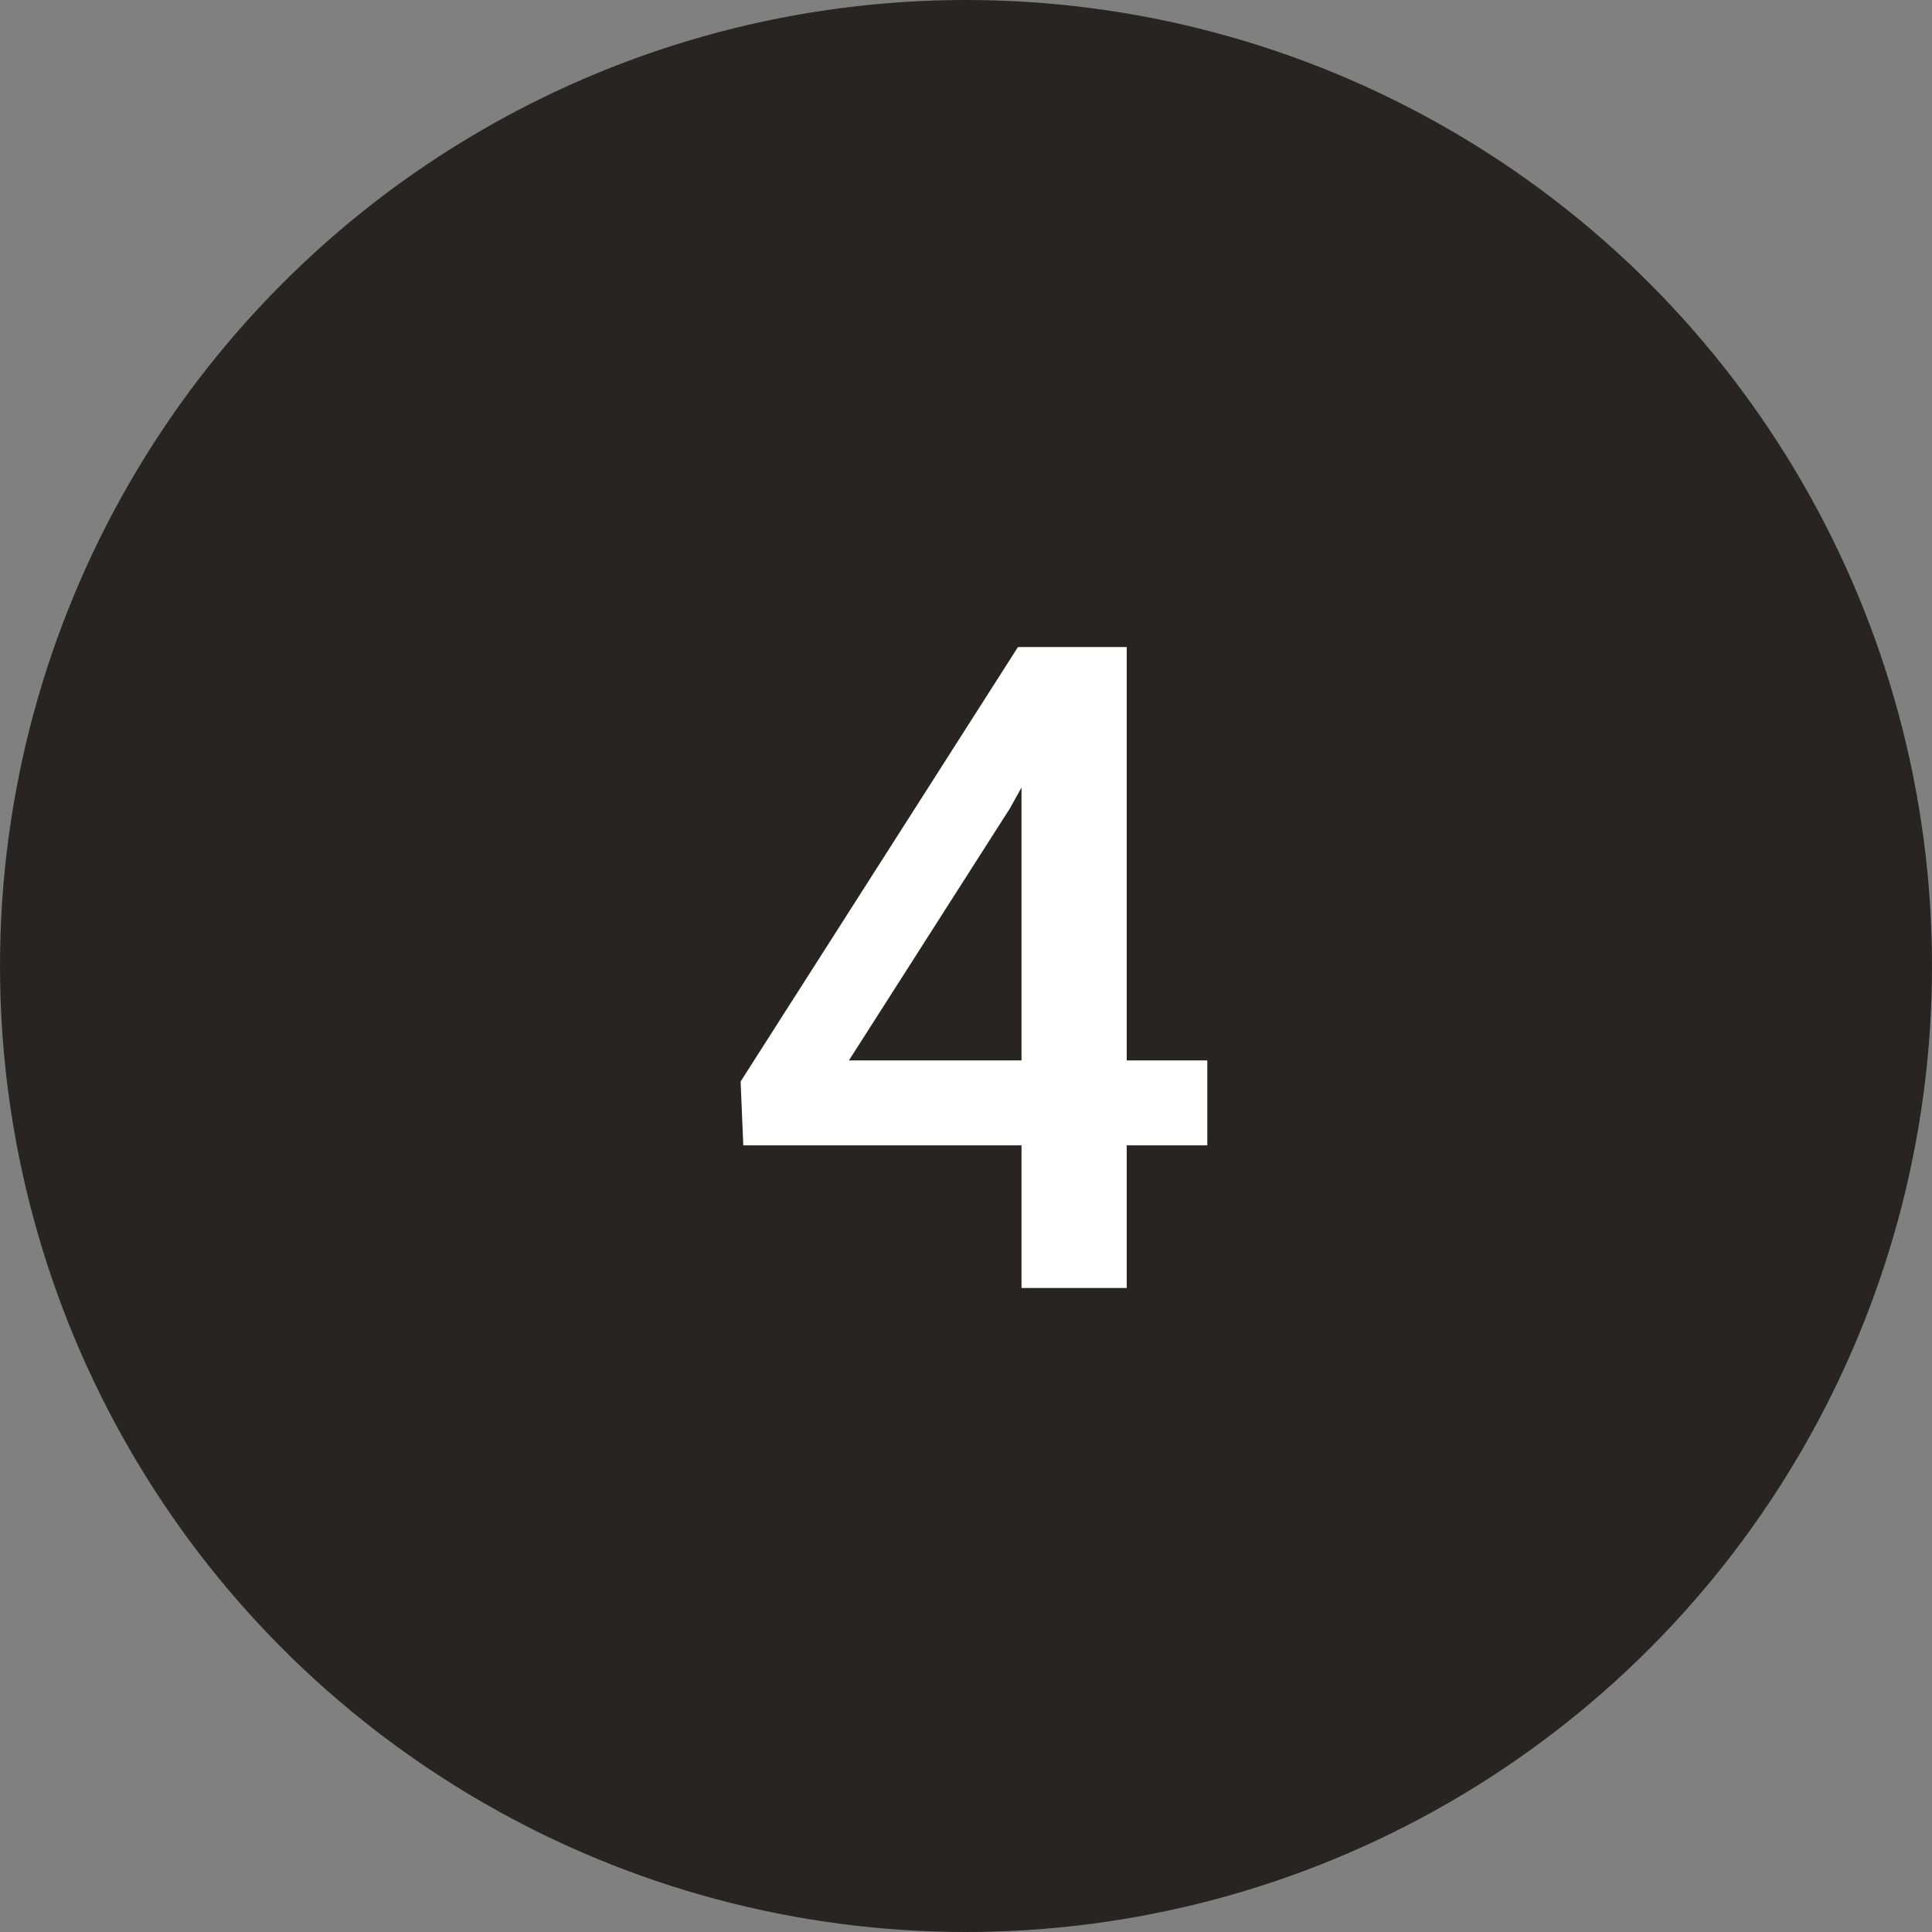 <?xml version="1.0" encoding="UTF-8"?>
<svg width="30px" height="30px" viewBox="0 0 30 30" version="1.1" xmlns="http://www.w3.org/2000/svg" xmlns:xlink="http://www.w3.org/1999/xlink">
    <rect x="0" y="0" width="30" height="30" fill="#808080" stroke="none"/>
    <!-- Generator: Sketch 42 (36781) - http://www.bohemiancoding.com/sketch -->
    <title>black-4</title>
    <desc>Created with Sketch.</desc>
    <defs></defs>
    <g id="Page-1" stroke="none" stroke-width="1" fill="none" fill-rule="evenodd">
        <g id="Cause" transform="translate(-165, -2527)">
            <g id="Filled" transform="translate(60, 2527)">
                <g id="4" transform="translate(105, 0)">
                    <circle id="Oval-2" fill="#292424" cx="15" cy="15" r="15"></circle>
                    <path d="M17.496,16.466 L18.747,16.466 L18.747,17.785 L17.496,17.785 L17.496,20 L15.862,20 L15.862,17.785 L11.542,17.785 L11.5,16.794 L15.807,10.047 L17.496,10.047 L17.496,16.466 Z M13.182,16.466 L15.862,16.466 L15.862,12.228 L15.684,12.549 L13.182,16.466 Z" id="23" fill="#FFFFFF"></path>
                </g>
            </g>
        </g>
    </g>
</svg>